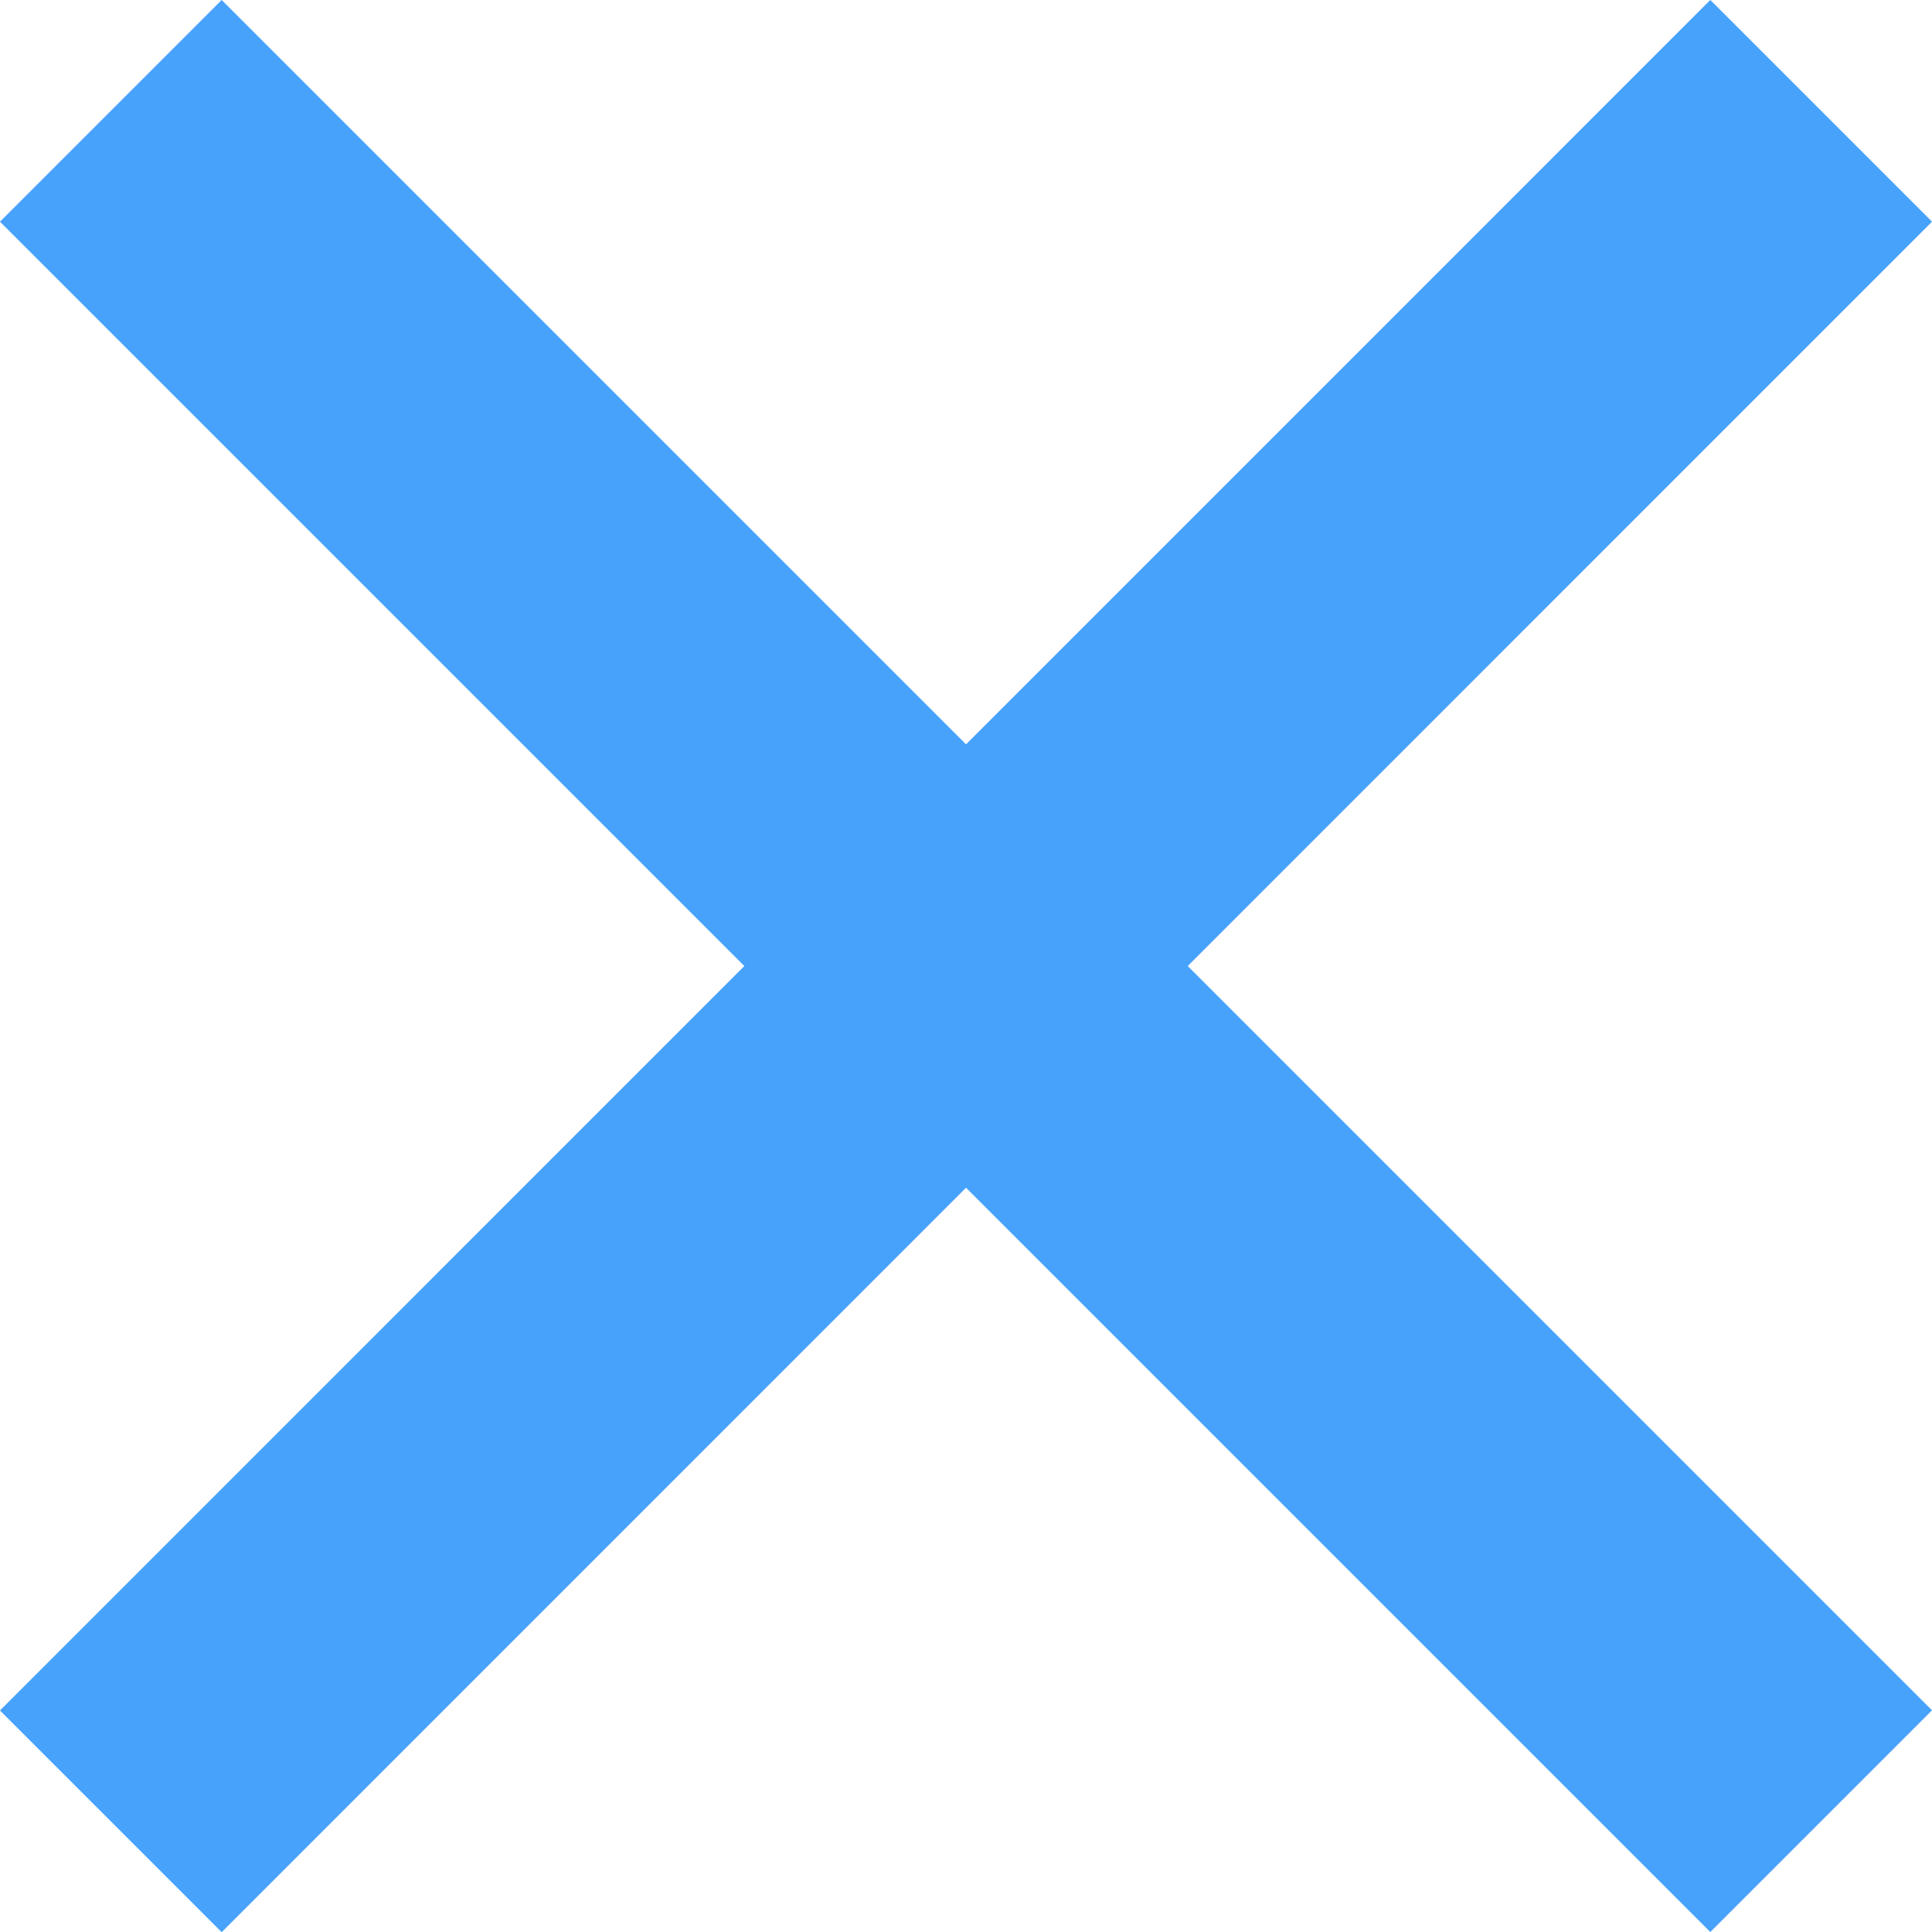 <svg xmlns="http://www.w3.org/2000/svg" width="12.324" height="12.324" viewBox="0 0 12.324 12.324">
  <g id="グループ_865" data-name="グループ 865" transform="translate(-187.793 -537.793)">
    <path id="パス_718" data-name="パス 718" d="M-919,548.855l10.91,10.91" transform="translate(1107.5 -10.355)" fill="none" stroke="#47a2fc" stroke-width="2"/>
    <path id="パス_719" data-name="パス 719" d="M-908.09,548.855-919,559.766" transform="translate(1107.5 -10.355)" fill="none" stroke="#47a2fc" stroke-width="2"/>
  </g>
</svg>
